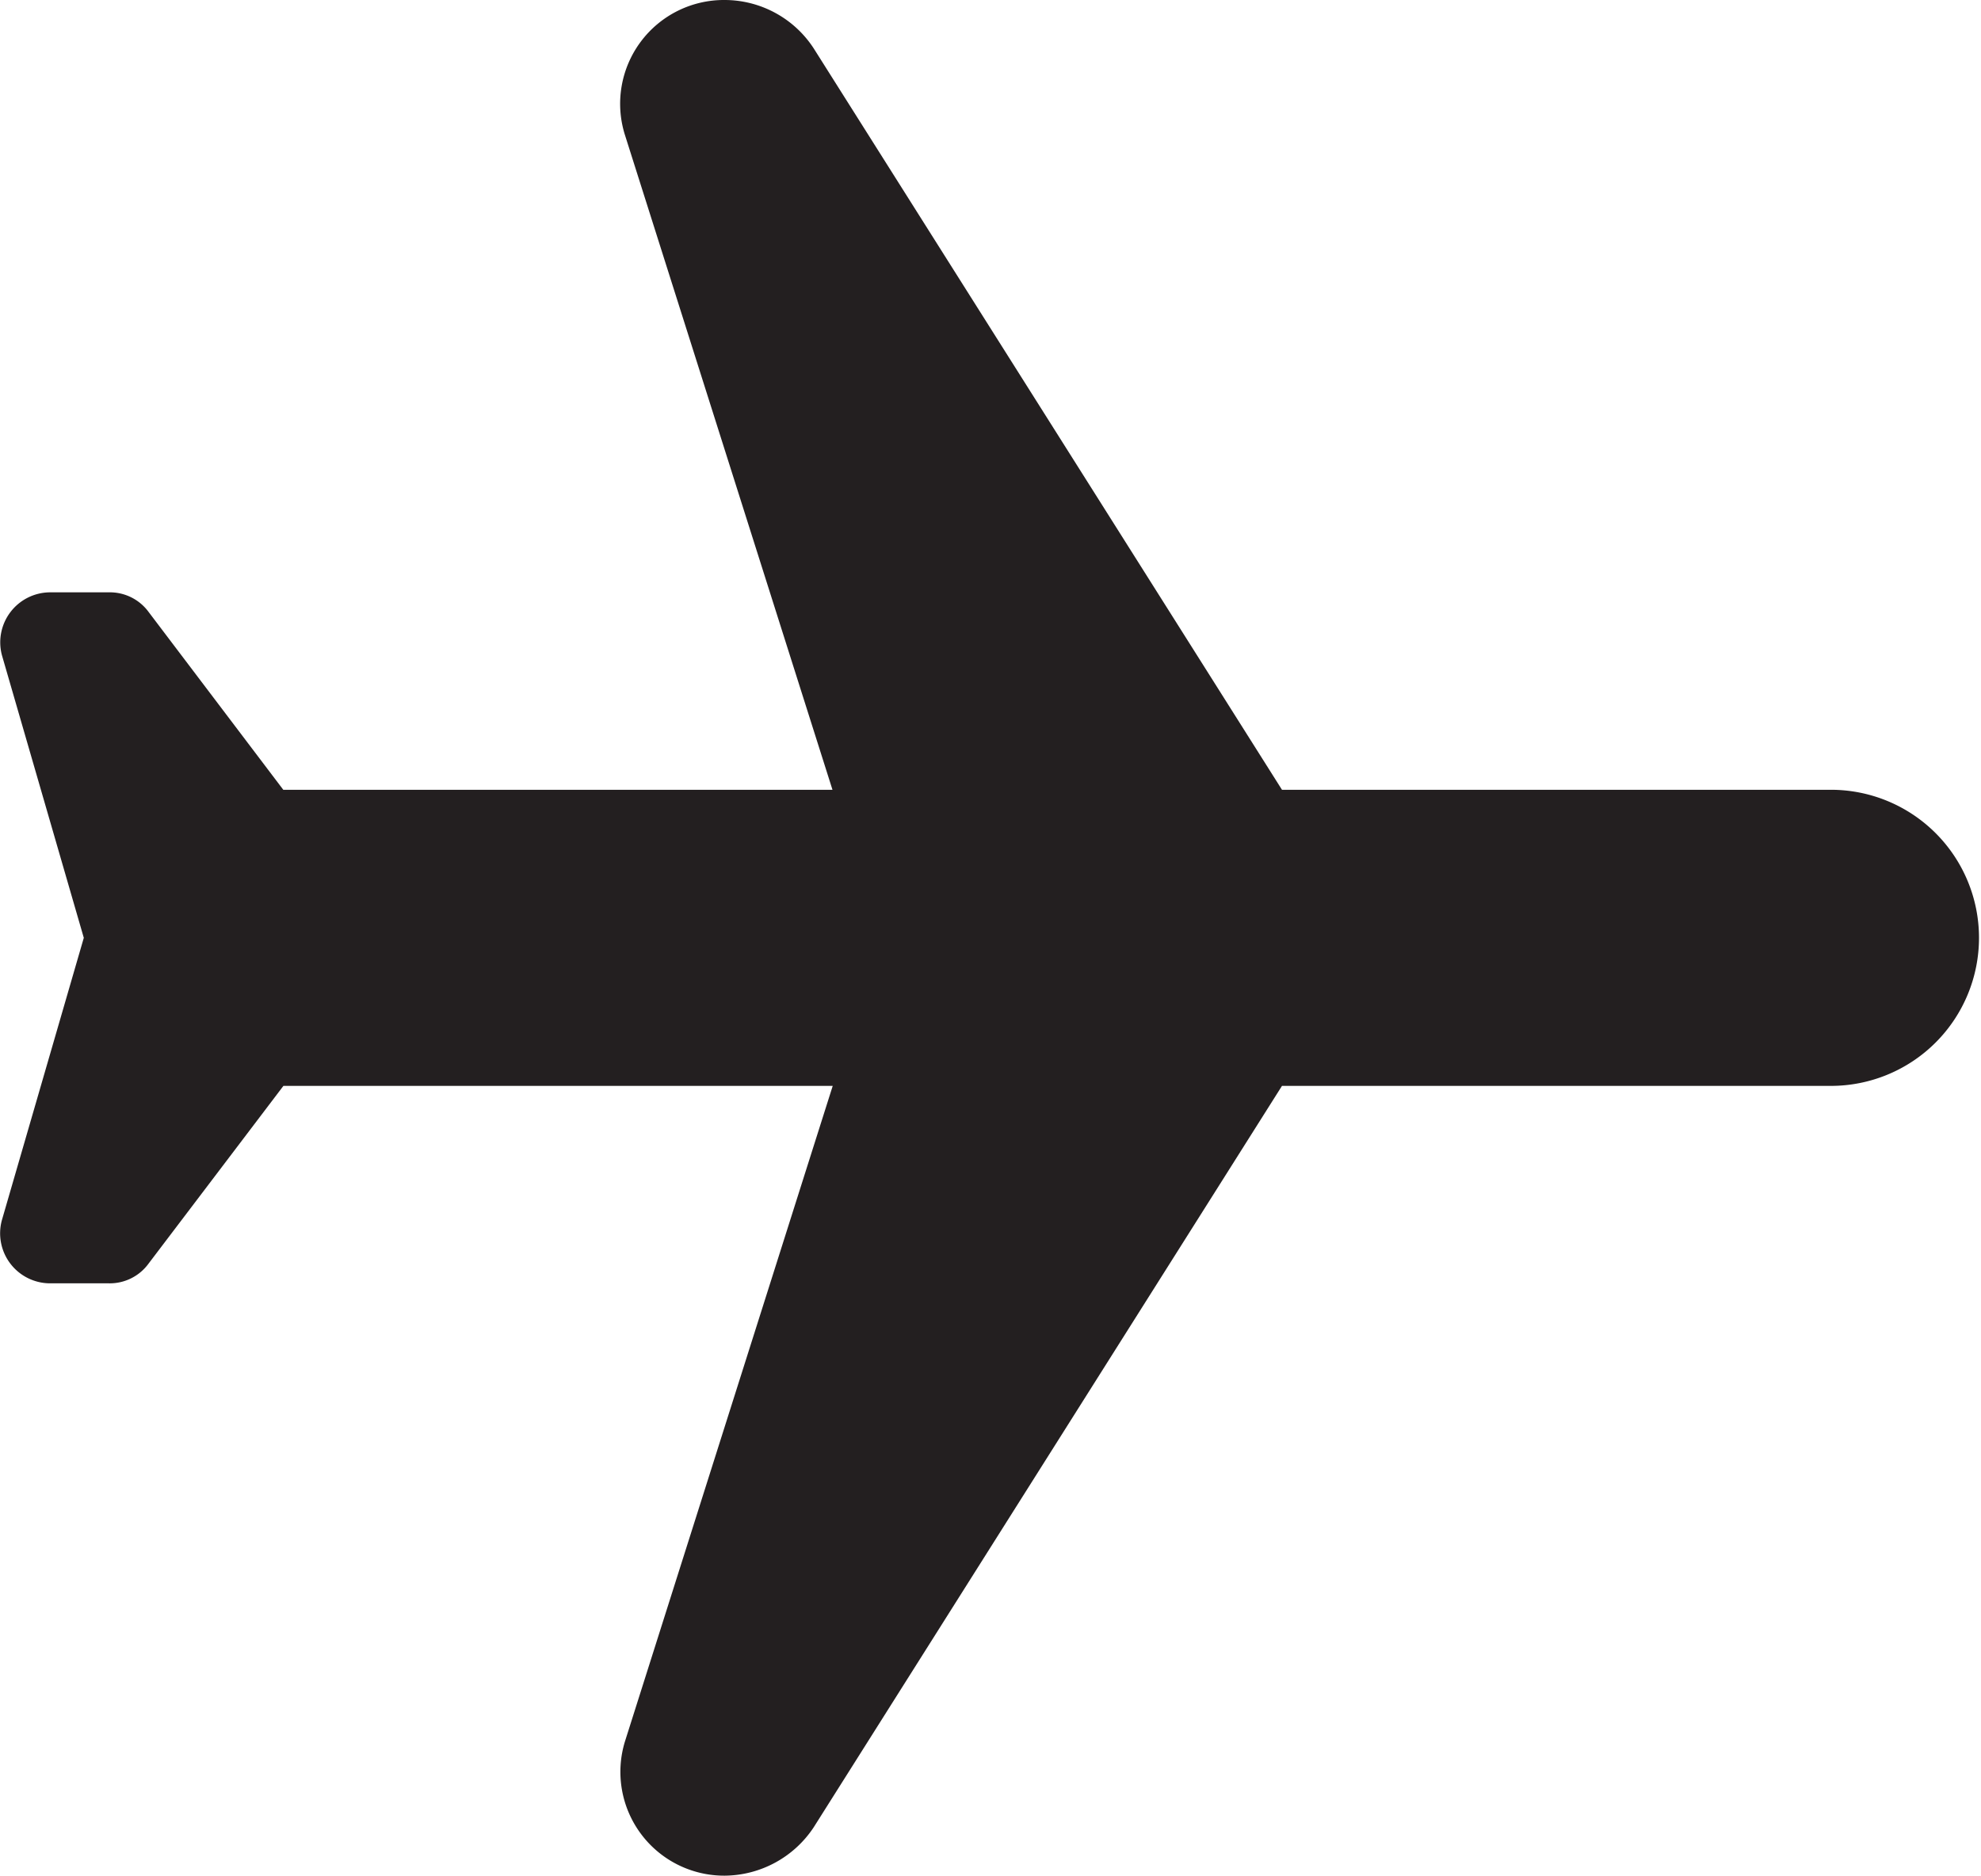 <svg xmlns="http://www.w3.org/2000/svg" width="15.839" height="15" viewBox="0 0 15.839 15">
  <path id="Path_11" data-name="Path 11" d="M17,12.044a.861.861,0,0,0-.387-.711L10.684,7.589V3.2a1.184,1.184,0,1,0-2.368,0V7.589L2.387,11.333A.851.851,0,0,0,2,12.044a.83.83,0,0,0,1.074.8l5.242-1.661v4.391L6.895,16.65a.384.384,0,0,0-.158.319v.471a.4.4,0,0,0,.505.383L9.5,17.169l2.258.655a.4.4,0,0,0,.505-.383V16.97a.384.384,0,0,0-.158-.319l-1.421-1.078V11.181l5.242,1.661A.83.83,0,0,0,17,12.044Z" transform="translate(17.839 -2) rotate(90)" fill="#231f20"/>
</svg>
